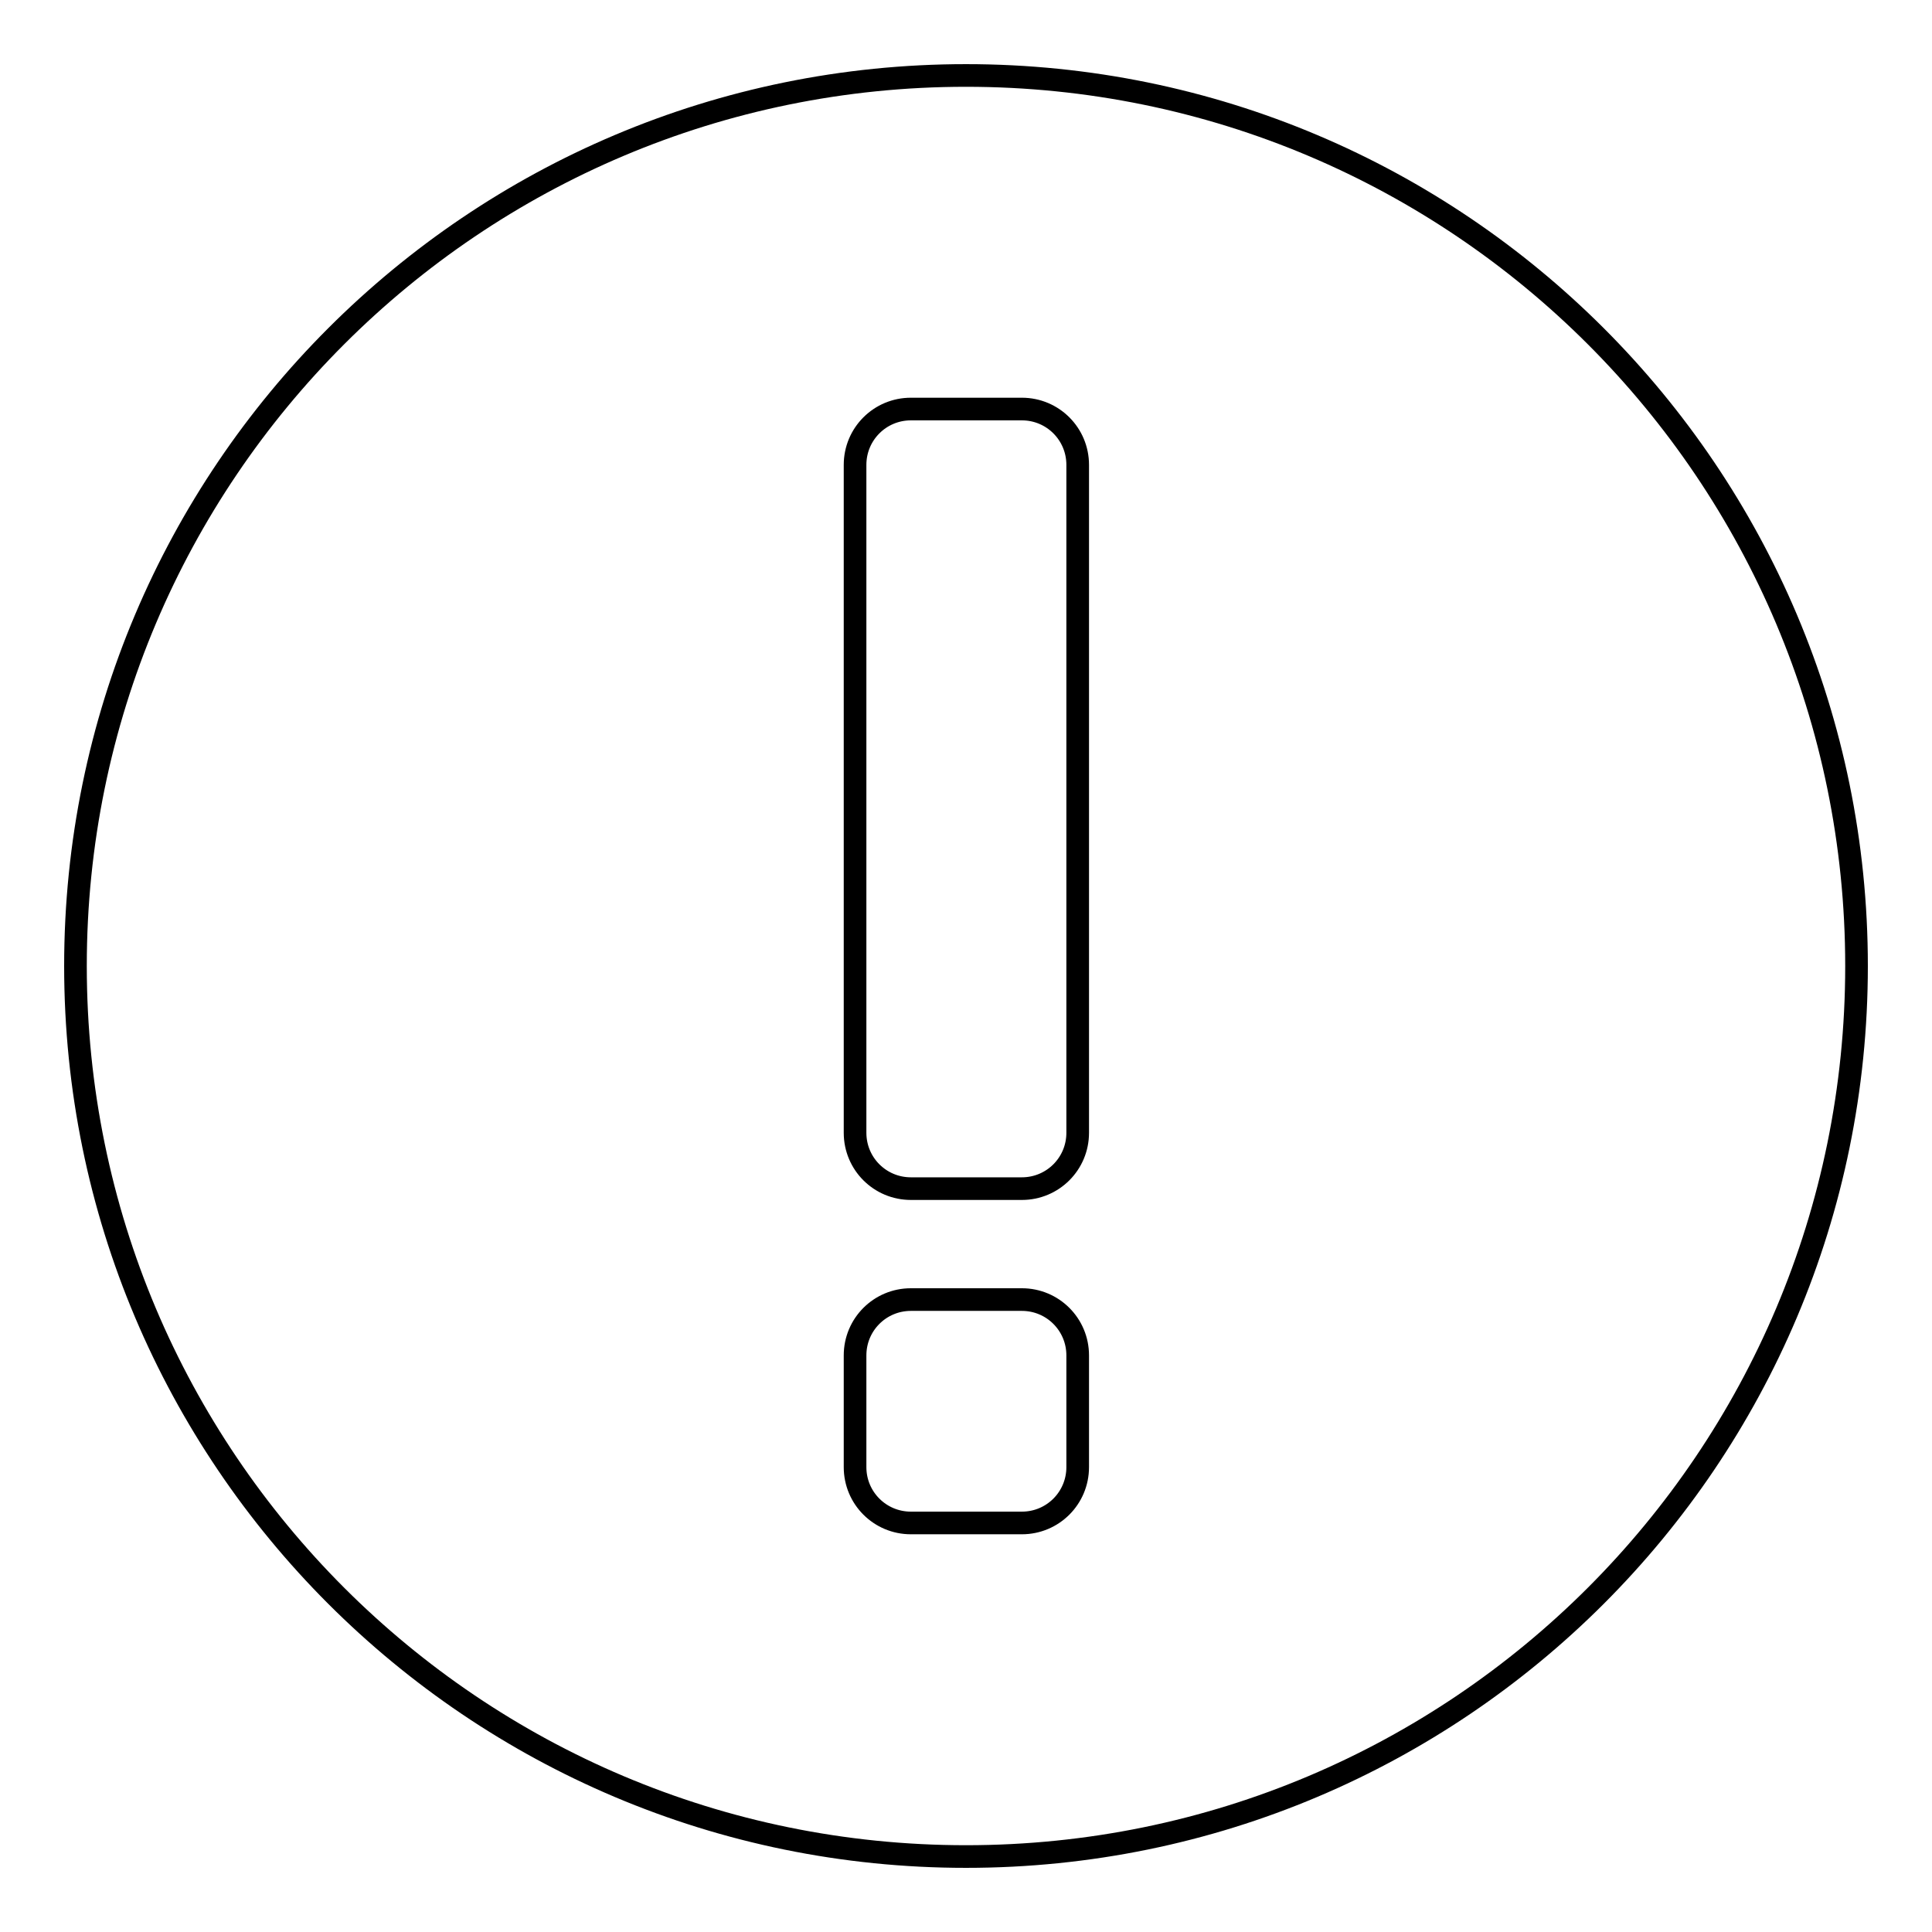 <?xml version="1.0" encoding="utf-8"?>
<!-- Svg Vector Icons : http://www.onlinewebfonts.com/icon -->
<!DOCTYPE svg PUBLIC "-//W3C//DTD SVG 1.1//EN" "http://www.w3.org/Graphics/SVG/1.1/DTD/svg11.dtd">
<svg version="1.1" xmlns="http://www.w3.org/2000/svg" xmlns:xlink="http://www.w3.org/1999/xlink" x="0px" y="0px" viewBox="0 0 256 256" enable-background="new 0 0 256 256" xml:space="preserve">
<g><g><path stroke-width="3" fill-opacity="0" stroke="#000000"  d="M128,10C62.8,10,10,62.8,10,128c0,65.2,52.8,118,118,118c65.2,0,118-52.8,118-118C246,62.8,193.2,10,128,10z M142.8,194.4c0,4.1-3.3,7.4-7.4,7.4h-14.7c-4.1,0-7.4-3.3-7.4-7.4v-14.8c0-4.1,3.3-7.4,7.4-7.4h14.7c4.1,0,7.4,3.3,7.4,7.4V194.4z M142.8,150.1c0,4.1-3.3,7.4-7.4,7.4h-14.7c-4.1,0-7.4-3.3-7.4-7.4V61.6c0-4.1,3.3-7.4,7.4-7.4h14.7c4.1,0,7.4,3.3,7.4,7.4V150.1z"/></g></g>
</svg>